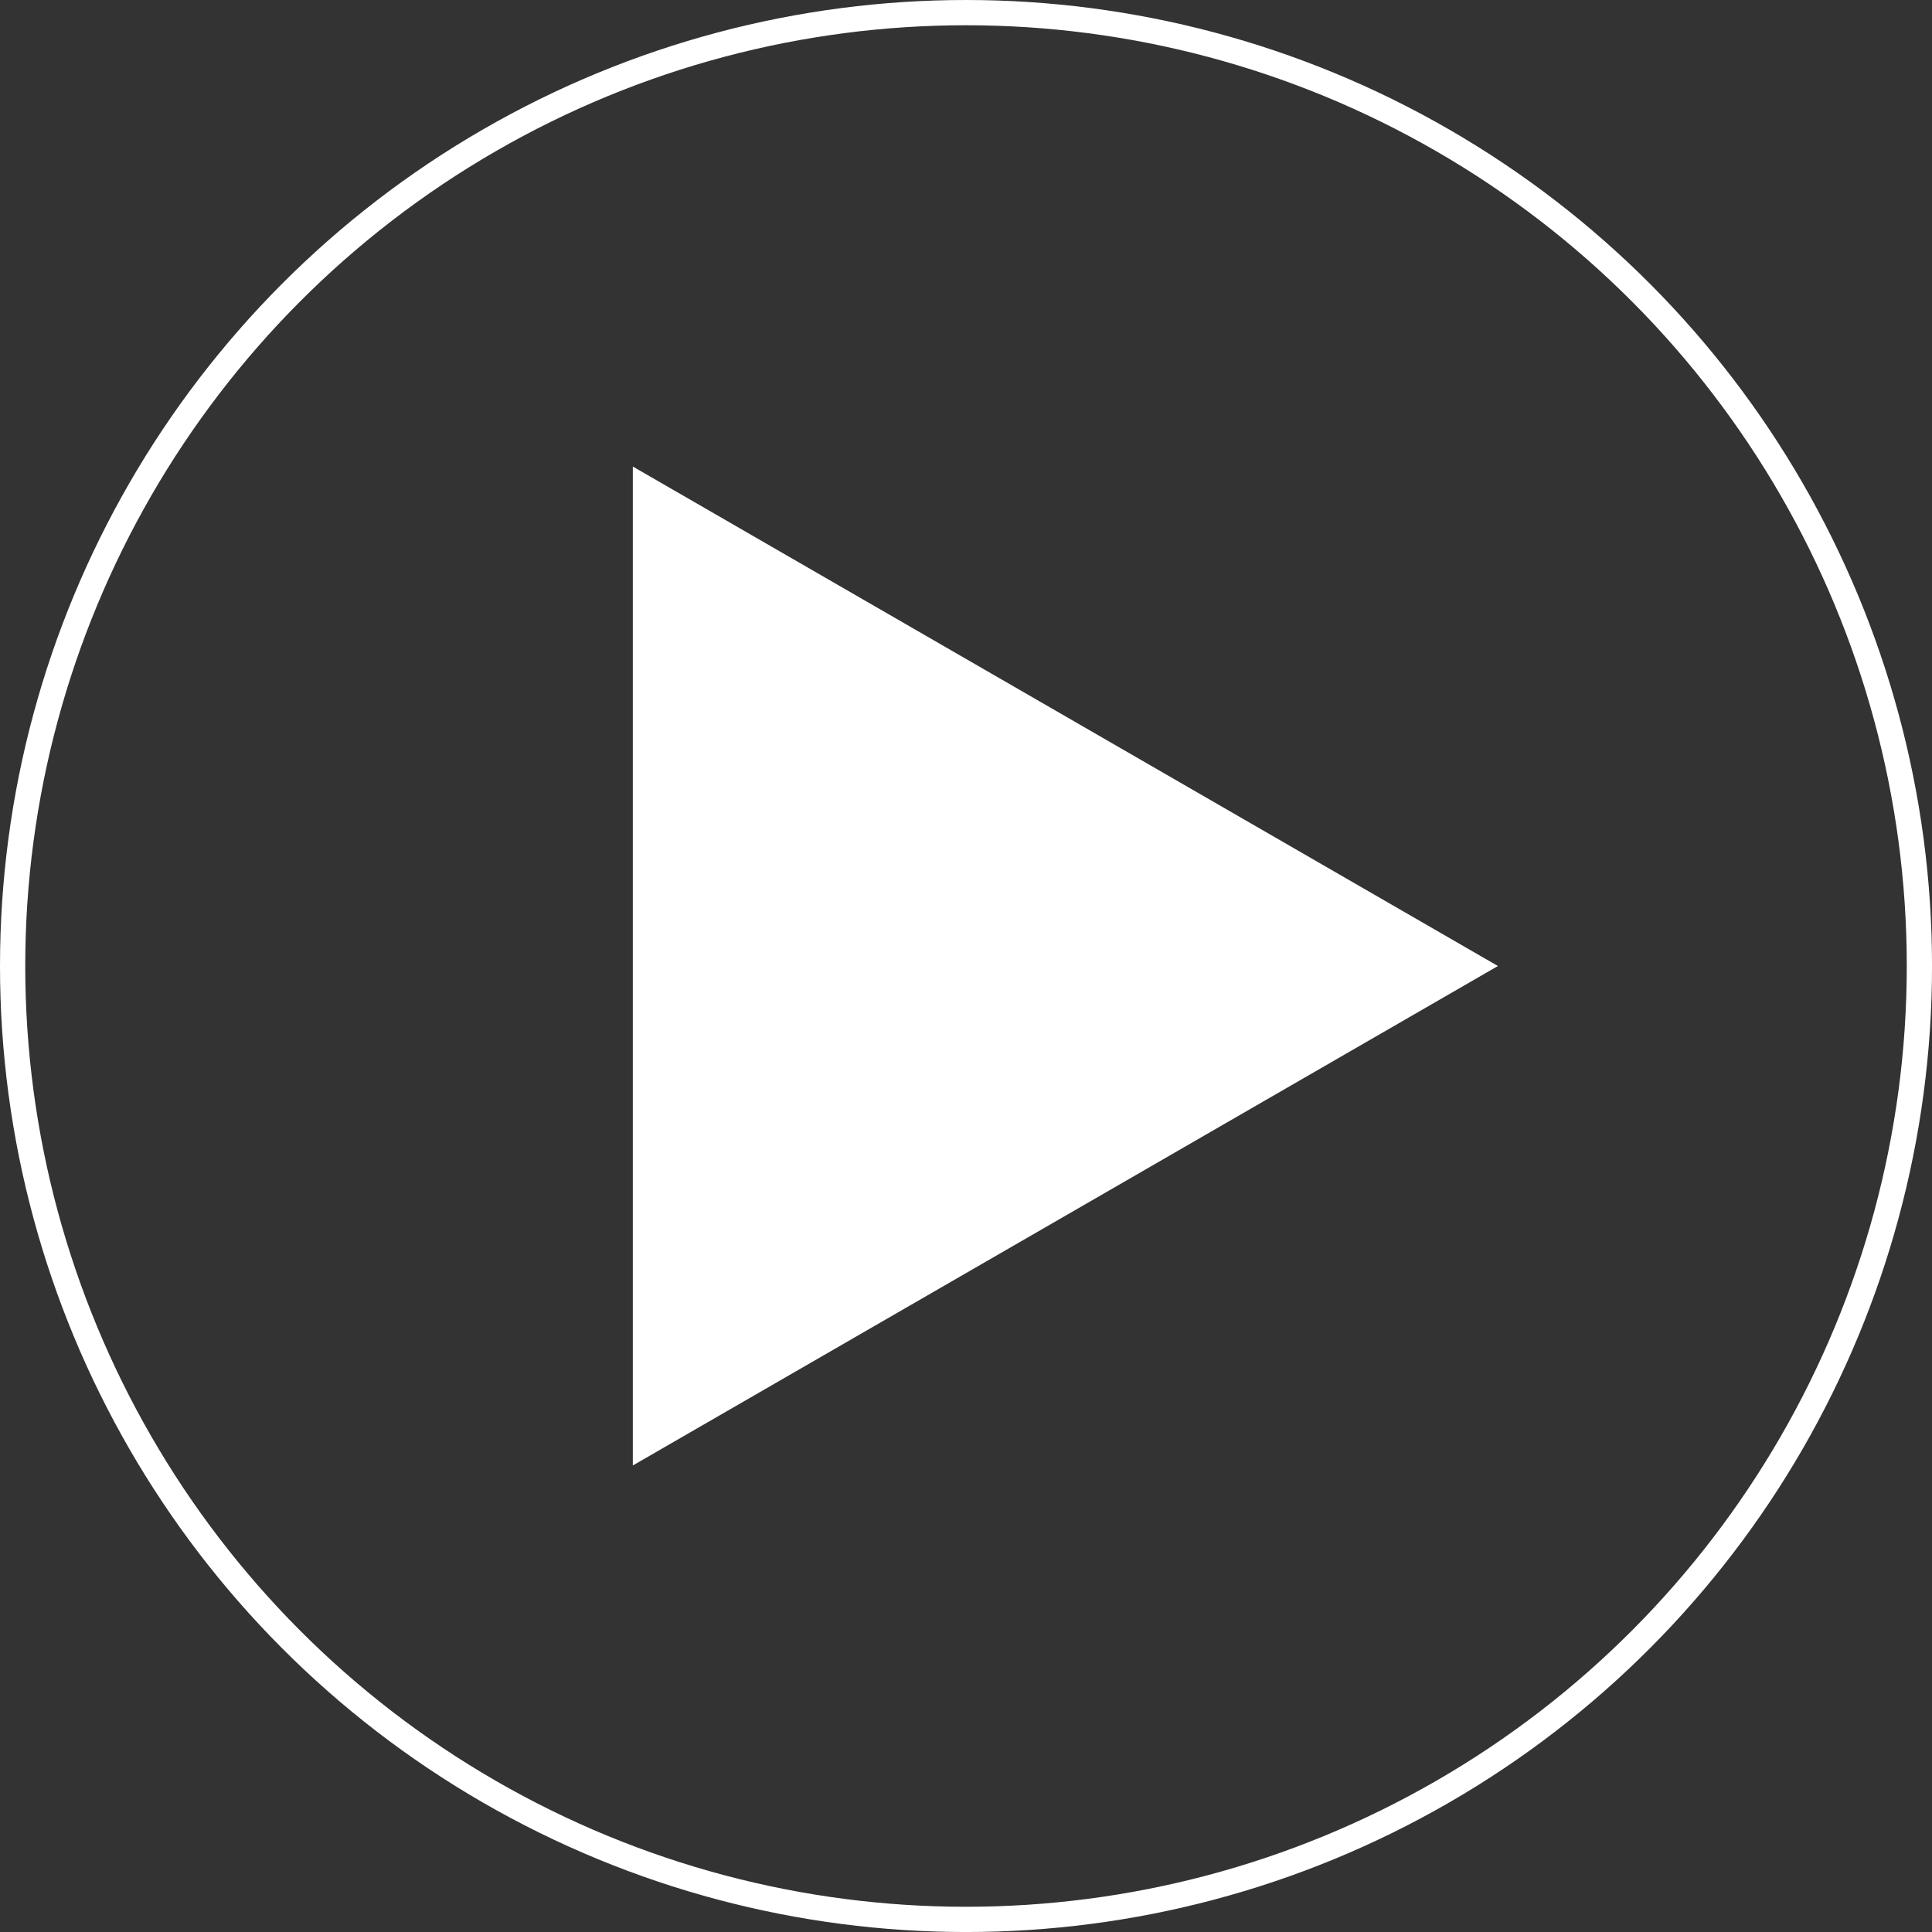 <!-- Generator: Adobe Illustrator 18.1.1, SVG Export Plug-In  -->
<svg version="1.1"
	 xmlns="http://www.w3.org/2000/svg" xmlns:xlink="http://www.w3.org/1999/xlink" xmlns:a="http://ns.adobe.com/AdobeSVGViewerExtensions/3.0/"
	 x="0px" y="0px" width="76.523px" height="76.523px" viewBox="0 0 76.523 76.523" enable-background="new 0 0 76.523 76.523"
	 xml:space="preserve">
<rect x="0" y="0" width="76.523" height="76.523" fill="#333333" stroke="none"/>
<defs>
</defs>
<circle fill="none" stroke="#FFFFFF" stroke-miterlimit="10" cx="38.262" cy="38.262" r="37.762"/>
<polygon fill="#FFFFFF" points="25.065,18.479 59.33,38.262 25.065,58.045 "/>
</svg>